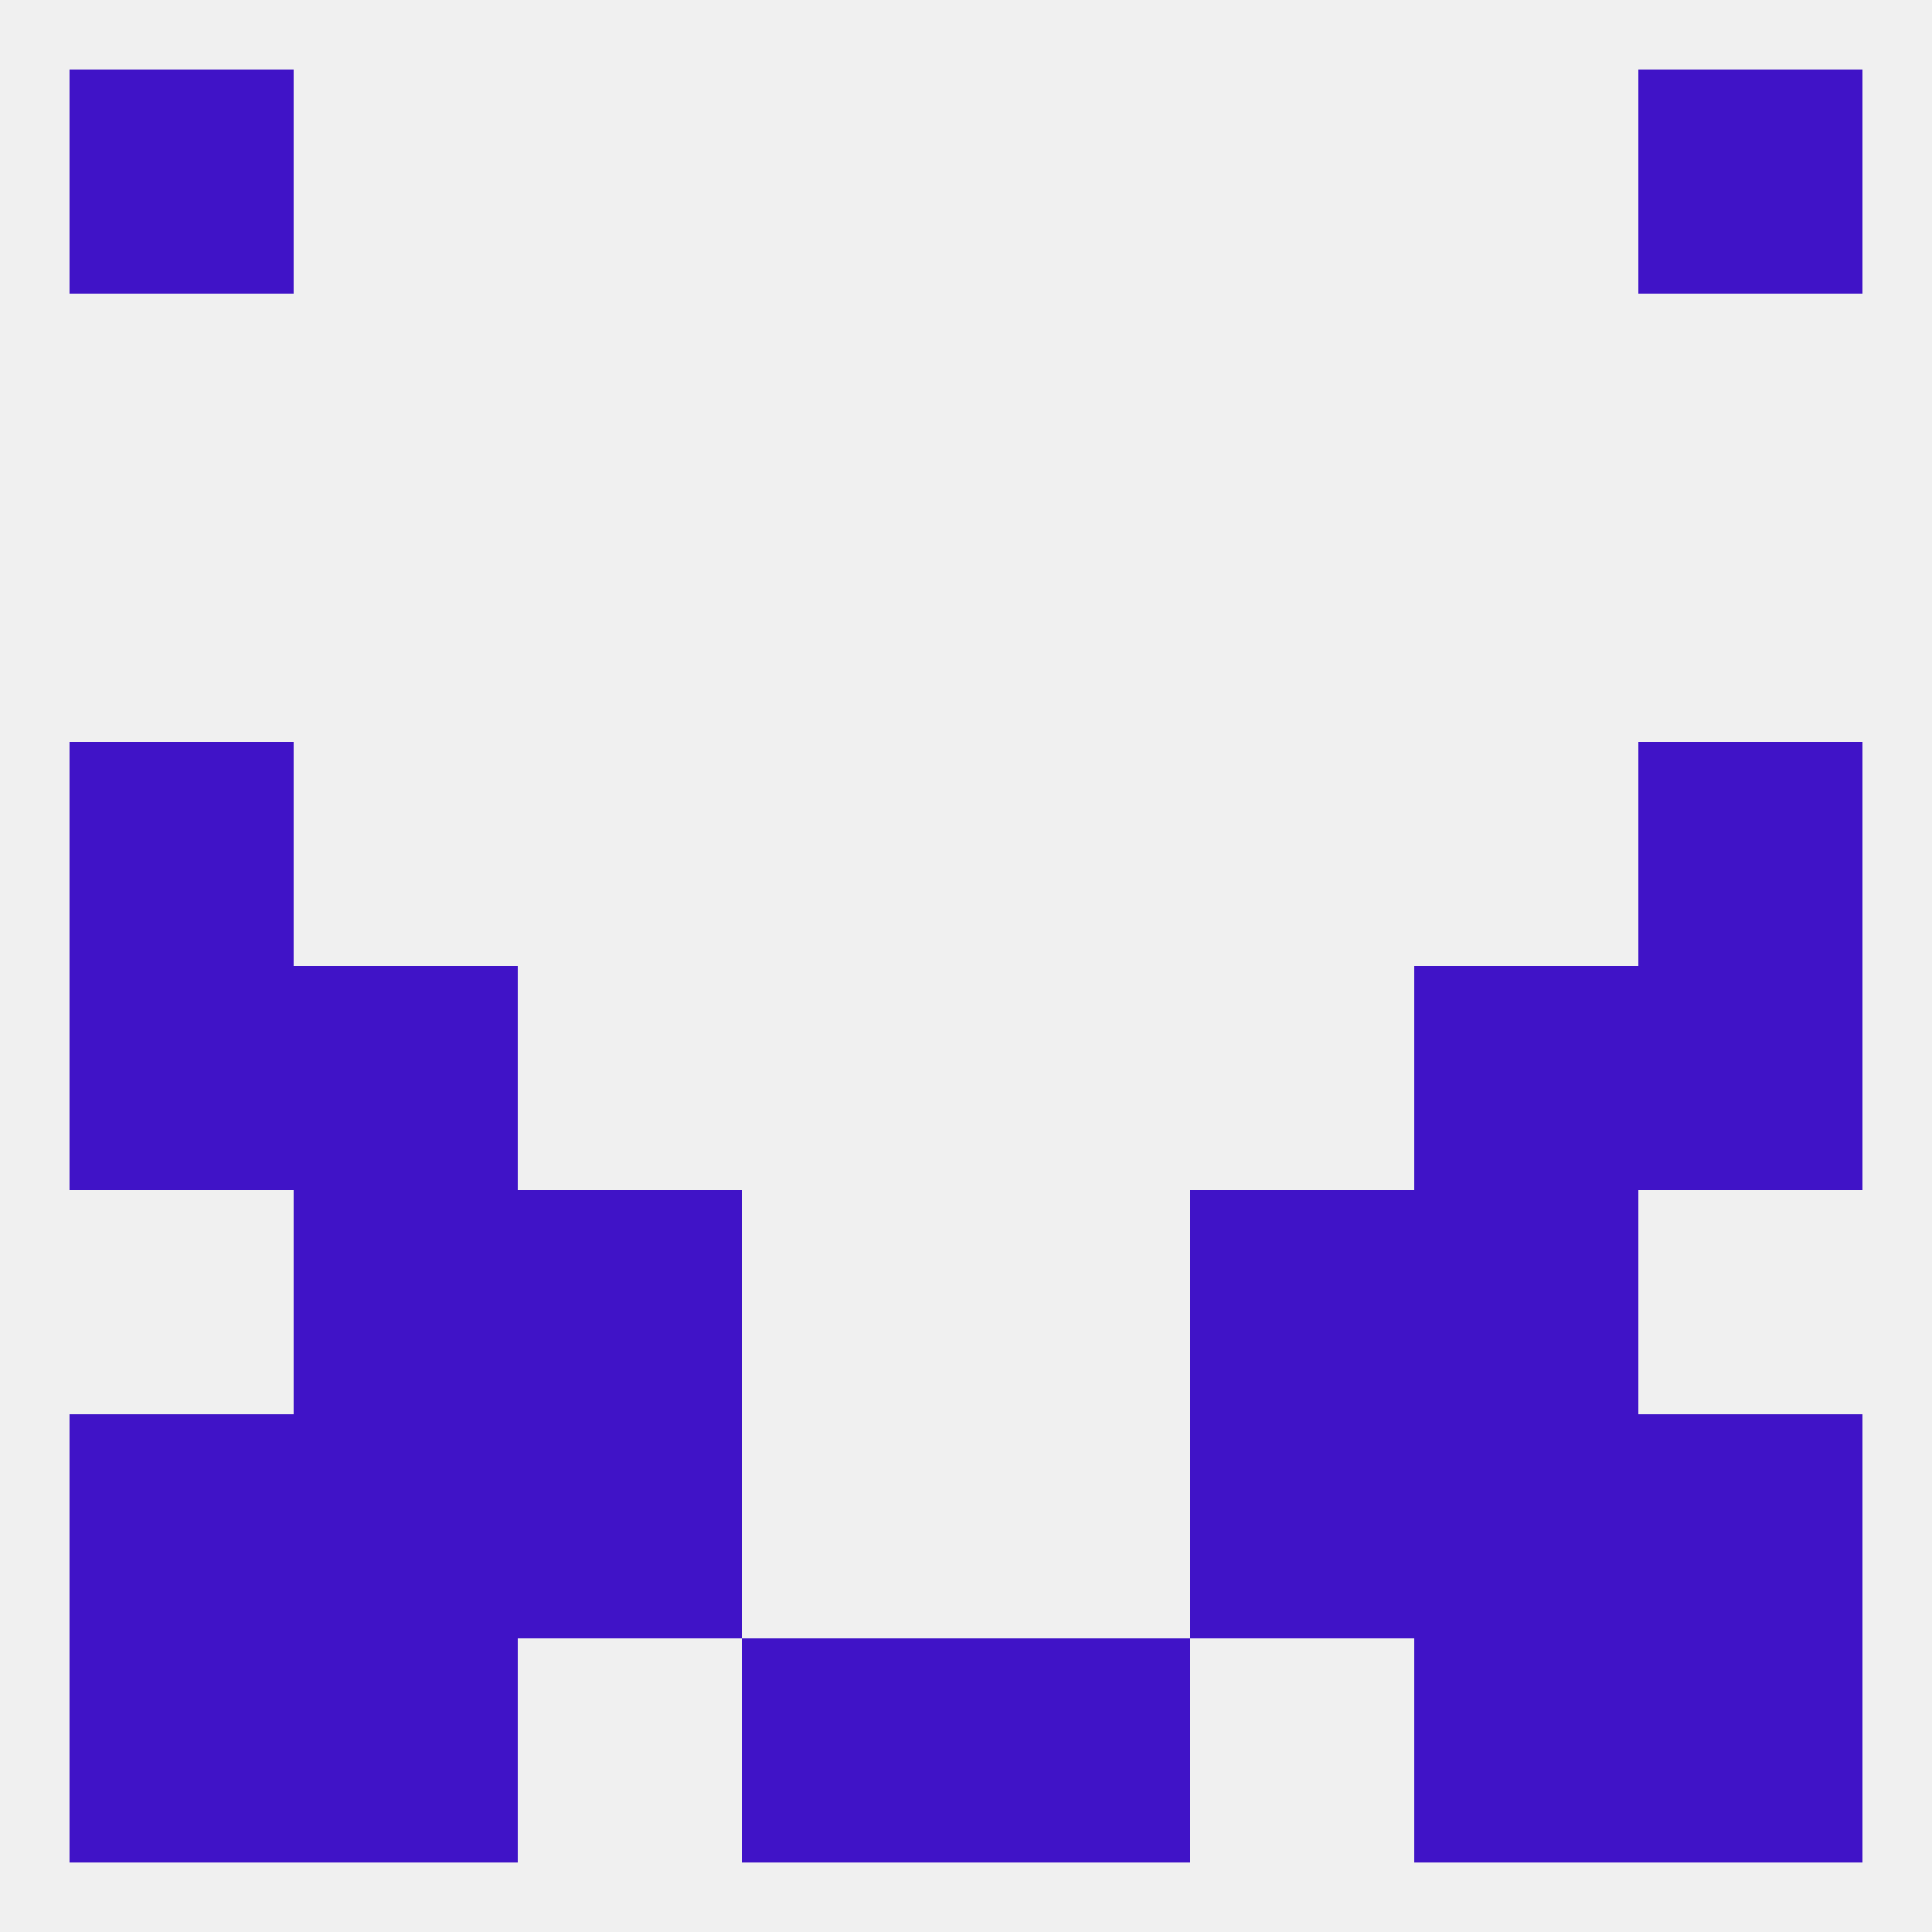 
<!--   <?xml version="1.0"?> -->
<svg version="1.1" baseprofile="full" xmlns="http://www.w3.org/2000/svg" xmlns:xlink="http://www.w3.org/1999/xlink" xmlns:ev="http://www.w3.org/2001/xml-events" width="250" height="250" viewBox="0 0 250 250" >
	<rect width="100%" height="100%" fill="rgba(240,240,240,255)"/>

	<rect x="154" y="154" width="29" height="29" fill="rgba(64,19,199,255)"/>
	<rect x="38" y="154" width="29" height="29" fill="rgba(64,19,199,255)"/>
	<rect x="183" y="154" width="29" height="29" fill="rgba(64,19,199,255)"/>
	<rect x="67" y="154" width="29" height="29" fill="rgba(64,19,199,255)"/>
	<rect x="67" y="183" width="29" height="29" fill="rgba(64,19,199,255)"/>
	<rect x="154" y="183" width="29" height="29" fill="rgba(64,19,199,255)"/>
	<rect x="9" y="183" width="29" height="29" fill="rgba(64,19,199,255)"/>
	<rect x="212" y="183" width="29" height="29" fill="rgba(64,19,199,255)"/>
	<rect x="38" y="183" width="29" height="29" fill="rgba(64,19,199,255)"/>
	<rect x="183" y="183" width="29" height="29" fill="rgba(64,19,199,255)"/>
	<rect x="125" y="212" width="29" height="29" fill="rgba(64,19,199,255)"/>
	<rect x="9" y="212" width="29" height="29" fill="rgba(64,19,199,255)"/>
	<rect x="212" y="212" width="29" height="29" fill="rgba(64,19,199,255)"/>
	<rect x="38" y="212" width="29" height="29" fill="rgba(64,19,199,255)"/>
	<rect x="183" y="212" width="29" height="29" fill="rgba(64,19,199,255)"/>
	<rect x="96" y="212" width="29" height="29" fill="rgba(64,19,199,255)"/>
	<rect x="9" y="9" width="29" height="29" fill="rgba(64,19,199,255)"/>
	<rect x="212" y="9" width="29" height="29" fill="rgba(64,19,199,255)"/>
	<rect x="9" y="125" width="29" height="29" fill="rgba(64,19,199,255)"/>
	<rect x="212" y="125" width="29" height="29" fill="rgba(64,19,199,255)"/>
	<rect x="38" y="125" width="29" height="29" fill="rgba(64,19,199,255)"/>
	<rect x="183" y="125" width="29" height="29" fill="rgba(64,19,199,255)"/>
	<rect x="9" y="96" width="29" height="29" fill="rgba(64,19,199,255)"/>
	<rect x="212" y="96" width="29" height="29" fill="rgba(64,19,199,255)"/>
</svg>